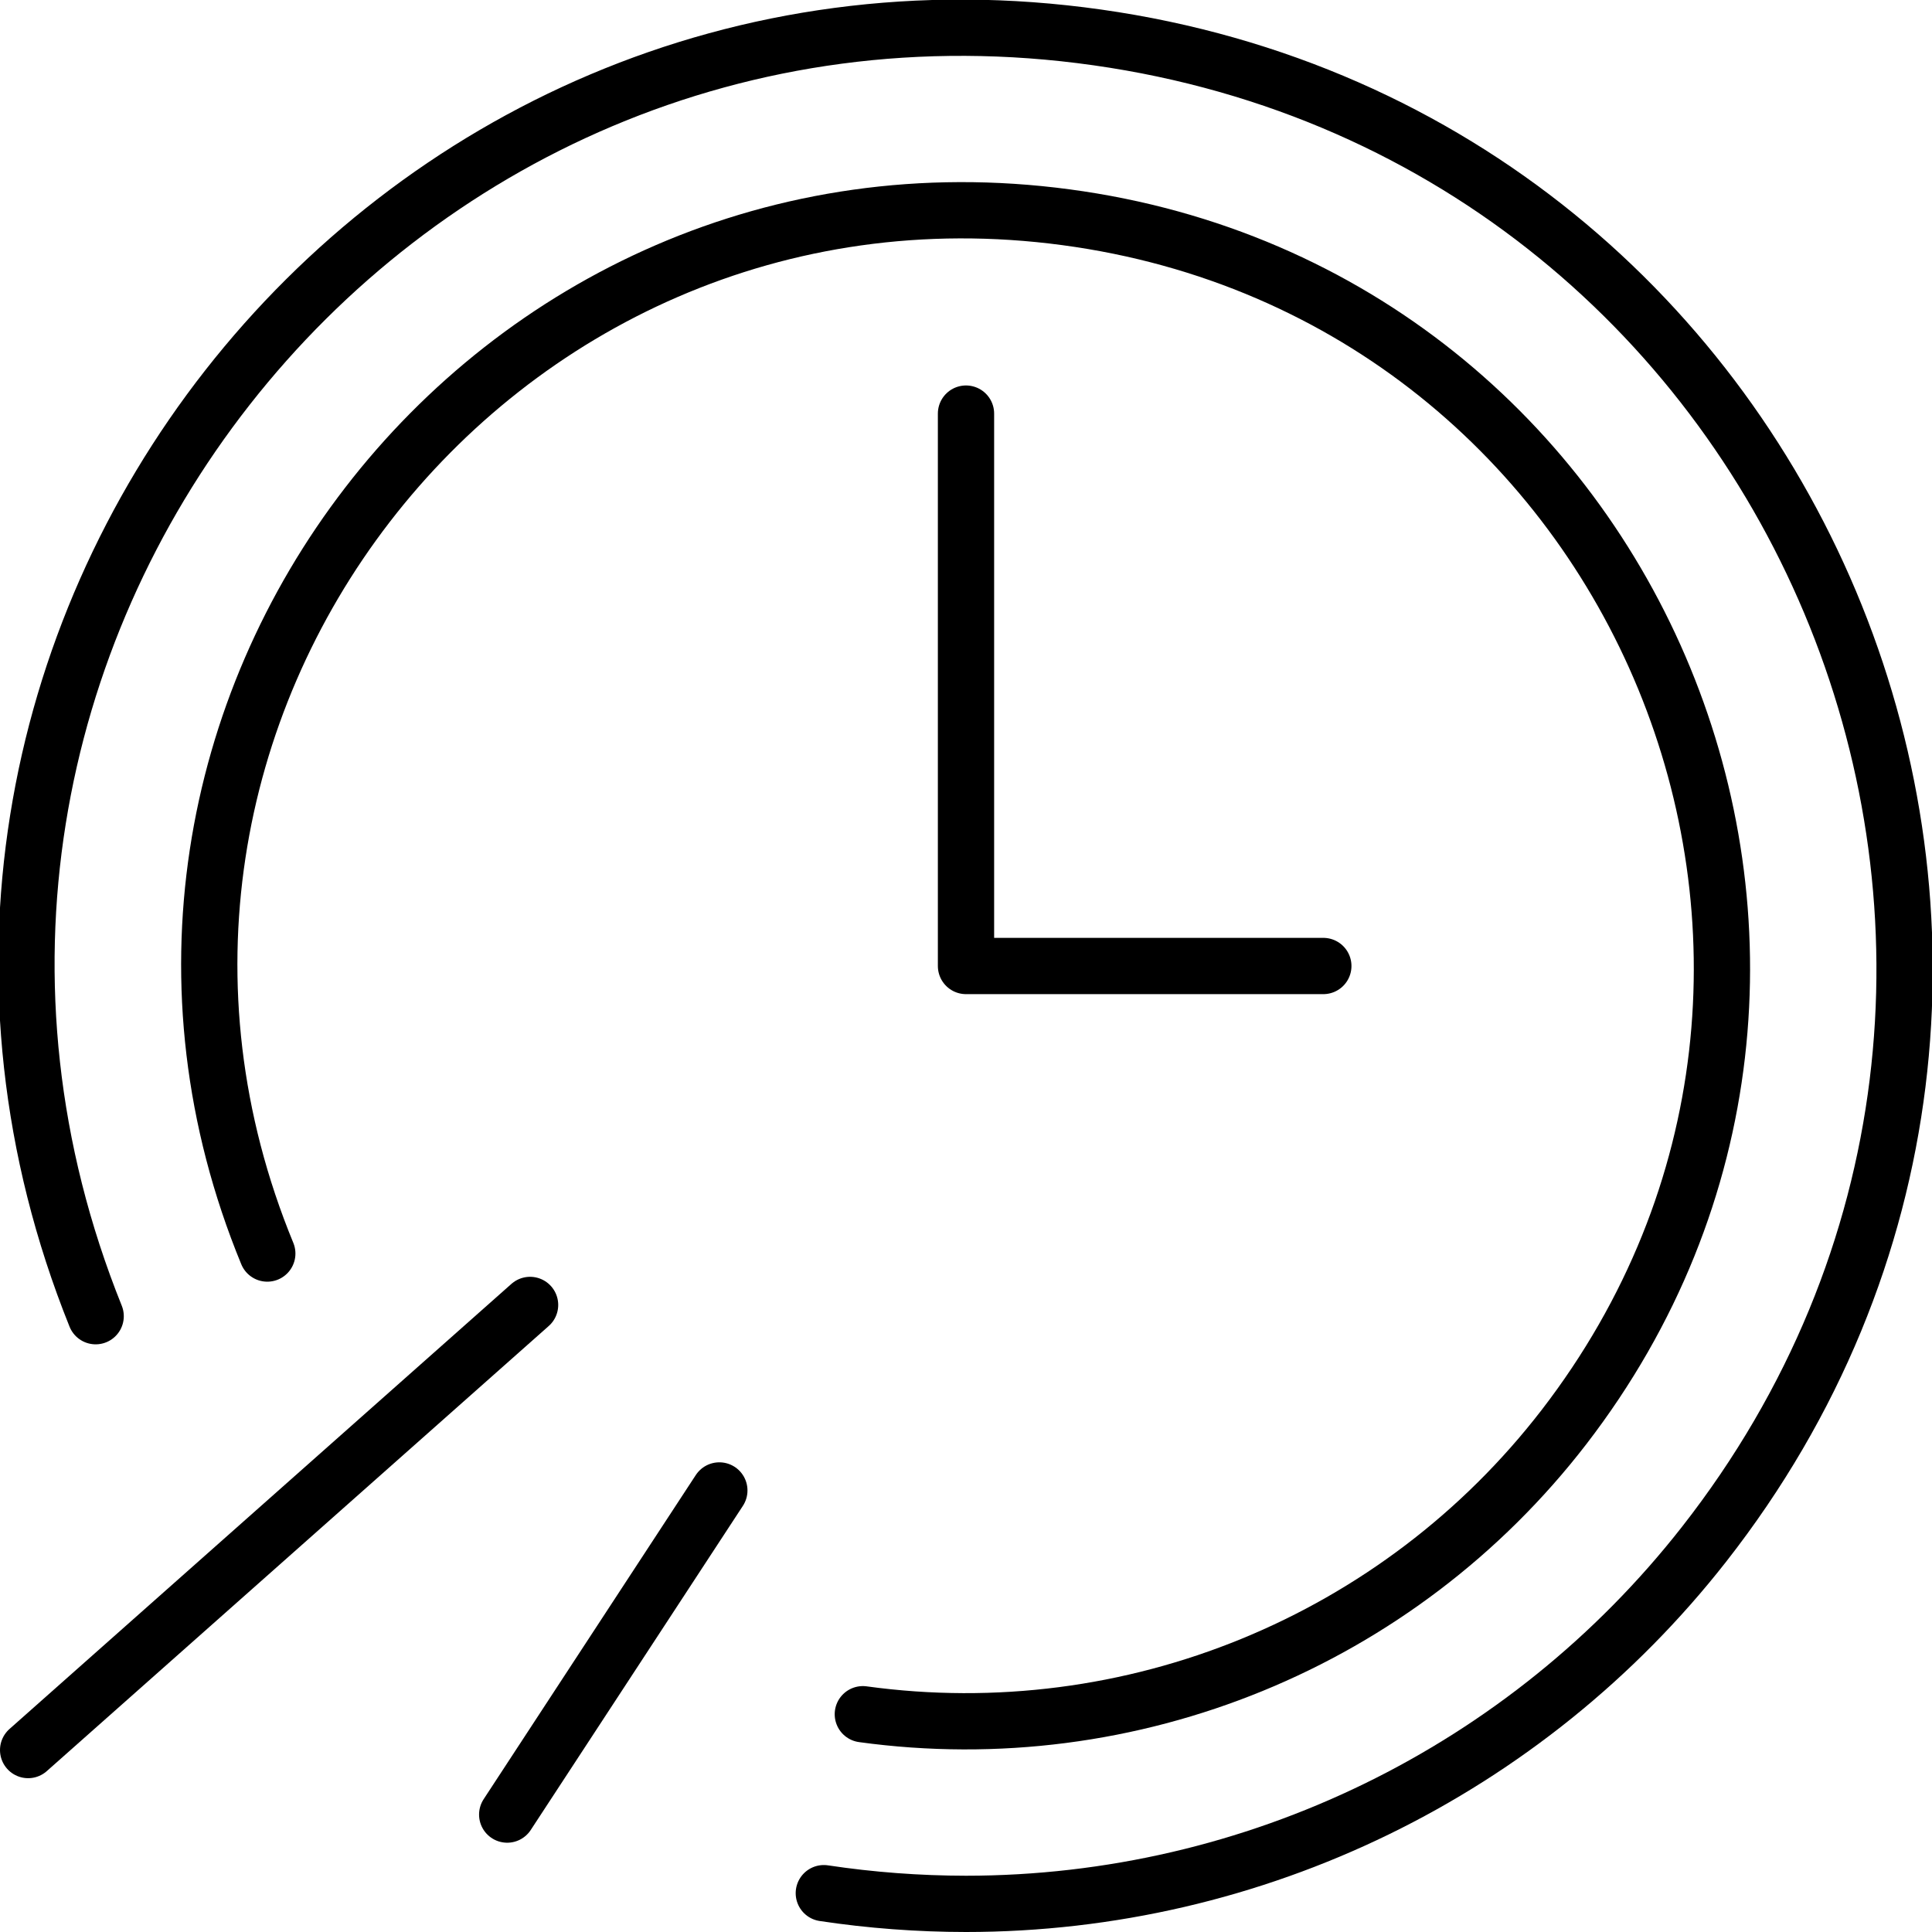 <?xml version="1.0" encoding="UTF-8"?> <svg xmlns="http://www.w3.org/2000/svg" viewBox="1948.5 2448.5 103 103" width="103" height="103"><path fill="none" stroke="rgb(0, 0, 0)" fill-opacity="1" stroke-width="3" stroke-opacity="1" baseline-shift="baseline" color="rgb(51, 51, 51)" font-size-adjust="none" stroke-linecap="round" stroke-linejoin="round" class="cls-1" id="tSvg12ab181e253" d="M 1953.6 2518.67 C 1939.228 2482.964 1968.898 2445.089 2007.007 2450.496 C 2045.115 2455.902 2063.08 2500.535 2039.344 2530.834 C 2029.87 2542.928 2015.363 2549.995 2000 2550 C 1997.463 2549.998 1994.929 2549.808 1992.42 2549.43"></path><path fill="none" stroke="rgb(0, 0, 0)" fill-opacity="1" stroke-width="3" stroke-opacity="1" baseline-shift="baseline" color="rgb(51, 51, 51)" font-size-adjust="none" stroke-linecap="round" stroke-linejoin="round" class="cls-1" id="tSvg10fd1a1786f" d="M 1962.75 2515.33 C 1950.945 2486.666 1974.598 2455.972 2005.324 2460.081 C 2036.05 2464.19 2050.806 2500.02 2031.884 2524.576 C 2023.07 2536.014 2008.806 2541.857 1994.5 2539.89"></path><path fill="none" stroke="rgb(0, 0, 0)" fill-opacity="1" stroke-width="3" stroke-opacity="1" baseline-shift="baseline" color="rgb(51, 51, 51)" font-size-adjust="none" stroke-linecap="round" stroke-linejoin="round" class="cls-1" id="tSvge4d8e8f5fc" d="M 2000 2470.55 C 2000 2480.367 2000 2490.183 2000 2500 C 2006.35 2500 2012.7 2500 2019.05 2500"></path><line baseline-shift="baseline" color="rgb(51, 51, 51)" font-size-adjust="none" stroke-linecap="round" stroke-linejoin="round" stroke-width="3" stroke="#000000" class="cls-2" x1="1976.76" y1="2518.07" x2="1950" y2="2541.8" id="tSvgd4c8f47478" fill="none" fill-opacity="1" stroke-opacity="1"></line><line baseline-shift="baseline" color="rgb(51, 51, 51)" font-size-adjust="none" stroke-linecap="round" stroke-linejoin="round" stroke-width="3" stroke="#000000" class="cls-2" x1="1986.85" y1="2527.96" x2="1975.54" y2="2545.24" id="tSvgb1d234e87" fill="none" fill-opacity="1" stroke-opacity="1"></line><defs> </defs></svg> 